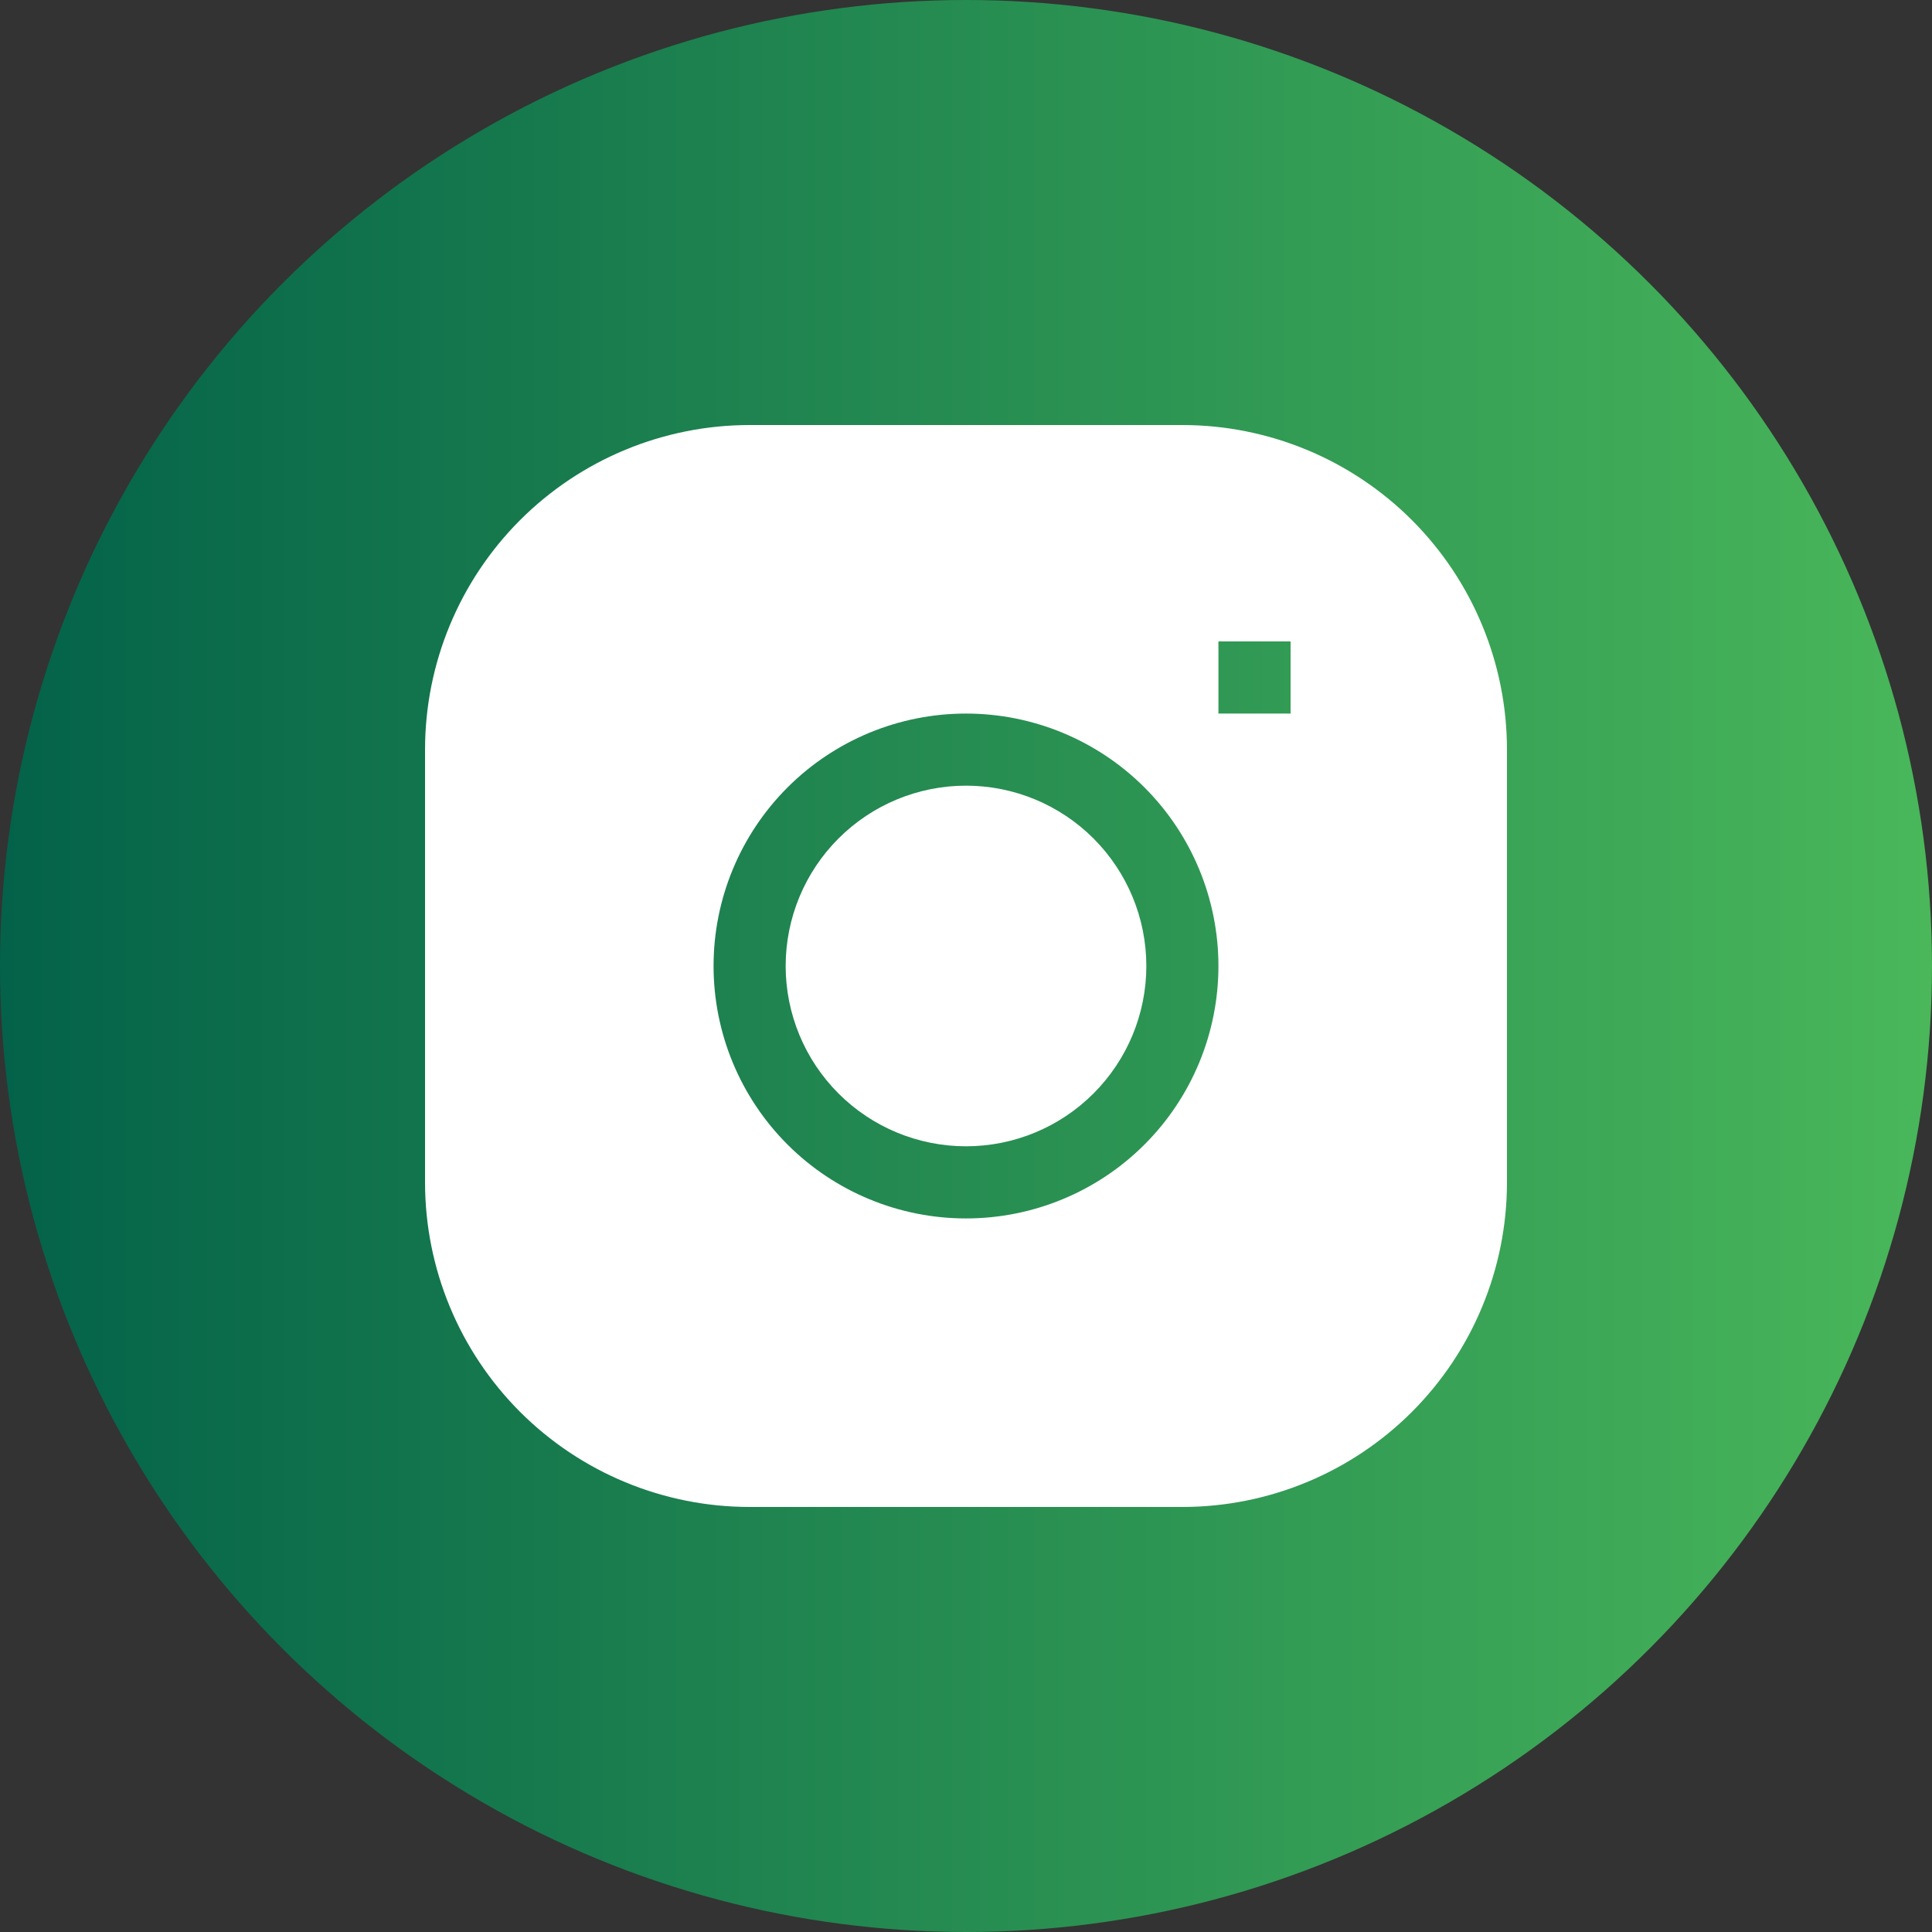 <svg width="50" height="50" viewBox="0 0 50 50" fill="none" xmlns="http://www.w3.org/2000/svg">
<rect x="0" y="0" width="50" height="50" fill="#333333" stroke="none"/>
<circle cx="25" cy="25" r="25" fill="url(#paint0_linear_29_28898)"/>
<path d="M25 20.333C23.762 20.333 22.575 20.825 21.7 21.7C20.825 22.575 20.333 23.762 20.333 25C20.333 26.237 20.825 27.424 21.7 28.299C22.575 29.175 23.762 29.666 25 29.666C26.238 29.666 27.425 29.175 28.3 28.299C29.175 27.424 29.667 26.237 29.667 25C29.667 23.762 29.175 22.575 28.3 21.7C27.425 20.825 26.238 20.333 25 20.333Z" fill="white"/>
<path fill-rule="evenodd" clip-rule="evenodd" d="M19.4 11C17.172 11 15.036 11.885 13.46 13.46C11.885 15.036 11 17.172 11 19.4L11 30.6C11 32.828 11.885 34.964 13.46 36.54C15.036 38.115 17.172 39 19.4 39H30.6C32.828 39 34.964 38.115 36.54 36.54C38.115 34.964 39 32.828 39 30.6V19.4C39 17.172 38.115 15.036 36.54 13.46C34.964 11.885 32.828 11 30.6 11H19.4ZM18.467 25C18.467 23.267 19.155 21.605 20.38 20.38C21.605 19.155 23.267 18.467 25 18.467C26.733 18.467 28.395 19.155 29.62 20.38C30.845 21.605 31.533 23.267 31.533 25C31.533 26.733 30.845 28.395 29.62 29.62C28.395 30.845 26.733 31.533 25 31.533C23.267 31.533 21.605 30.845 20.38 29.62C19.155 28.395 18.467 26.733 18.467 25ZM31.533 18.467H33.4V16.6H31.533V18.467Z" fill="white"/>
<defs>
<linearGradient id="paint0_linear_29_28898" x1="-7.12548e-05" y1="25" x2="50" y2="25" gradientUnits="userSpaceOnUse">
<stop stop-color="#036249"/>
<stop offset="1" stop-color="#49B75A"/>
</linearGradient>
</defs>
</svg>
